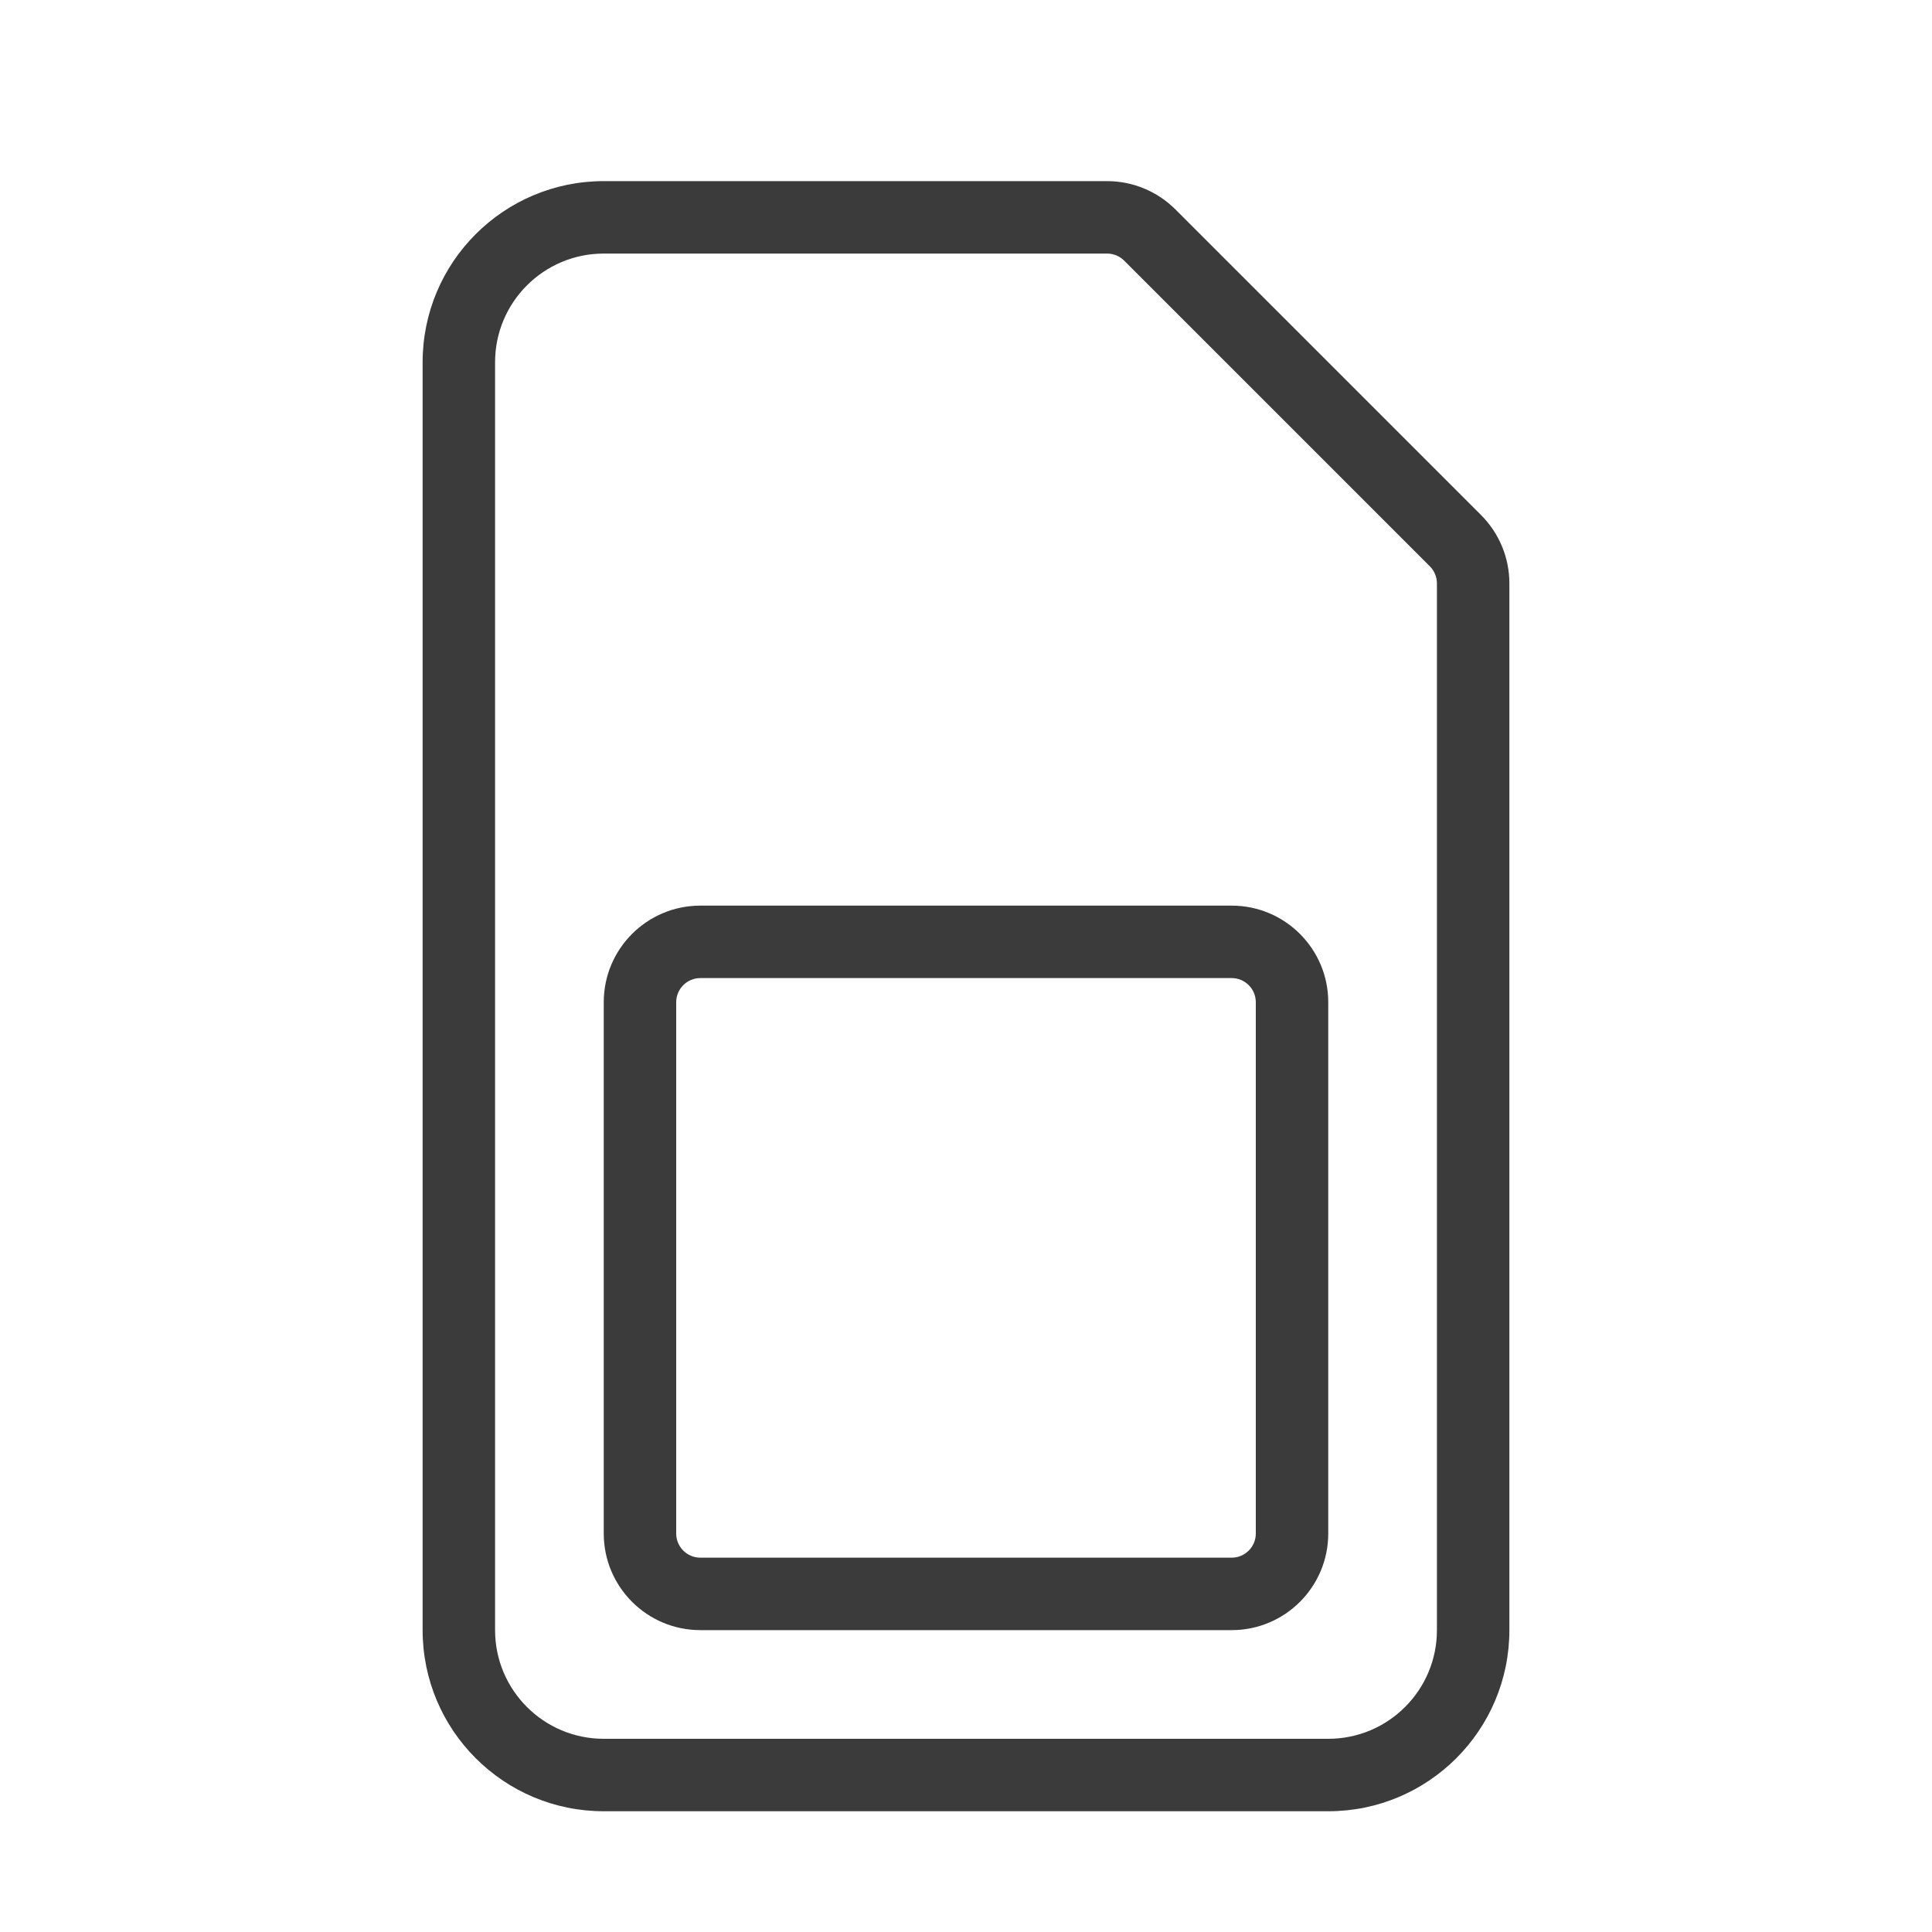 <svg width="80" height="80" viewBox="0 0 80 80" fill="none" xmlns="http://www.w3.org/2000/svg">
<path fill-rule="evenodd" clip-rule="evenodd" d="M51 37.5C53.209 37.5 55 39.291 55 41.5L55 63.5C55 65.709 53.209 67.5 51 67.5H29C26.791 67.5 25 65.709 25 63.5L25 41.5C25 39.291 26.791 37.5 29 37.5H51ZM52 41.5L52 63.5C52 64.052 51.552 64.5 51 64.5H29C28.448 64.5 28 64.052 28 63.5L28 41.5C28 40.948 28.448 40.5 29 40.5H51C51.552 40.5 52 40.948 52 41.5Z" fill="#3B3B3B"/>
<path fill-rule="evenodd" clip-rule="evenodd" d="M61.328 21.328L48.672 8.672C47.921 7.921 46.904 7.5 45.843 7.5H25C20.858 7.5 17.5 10.858 17.5 15V67.5C17.5 71.642 20.858 75 25 75H55C59.142 75 62.5 71.642 62.5 67.5V24.157C62.5 23.096 62.079 22.079 61.328 21.328ZM59.207 23.45L46.55 10.793C46.363 10.605 46.108 10.5 45.843 10.5H25C22.515 10.5 20.5 12.515 20.5 15V67.5C20.5 69.985 22.515 72 25 72H55C57.485 72 59.5 69.985 59.5 67.5V24.157C59.5 23.892 59.395 23.637 59.207 23.45Z" fill="#3B3B3B"/>
</svg>
